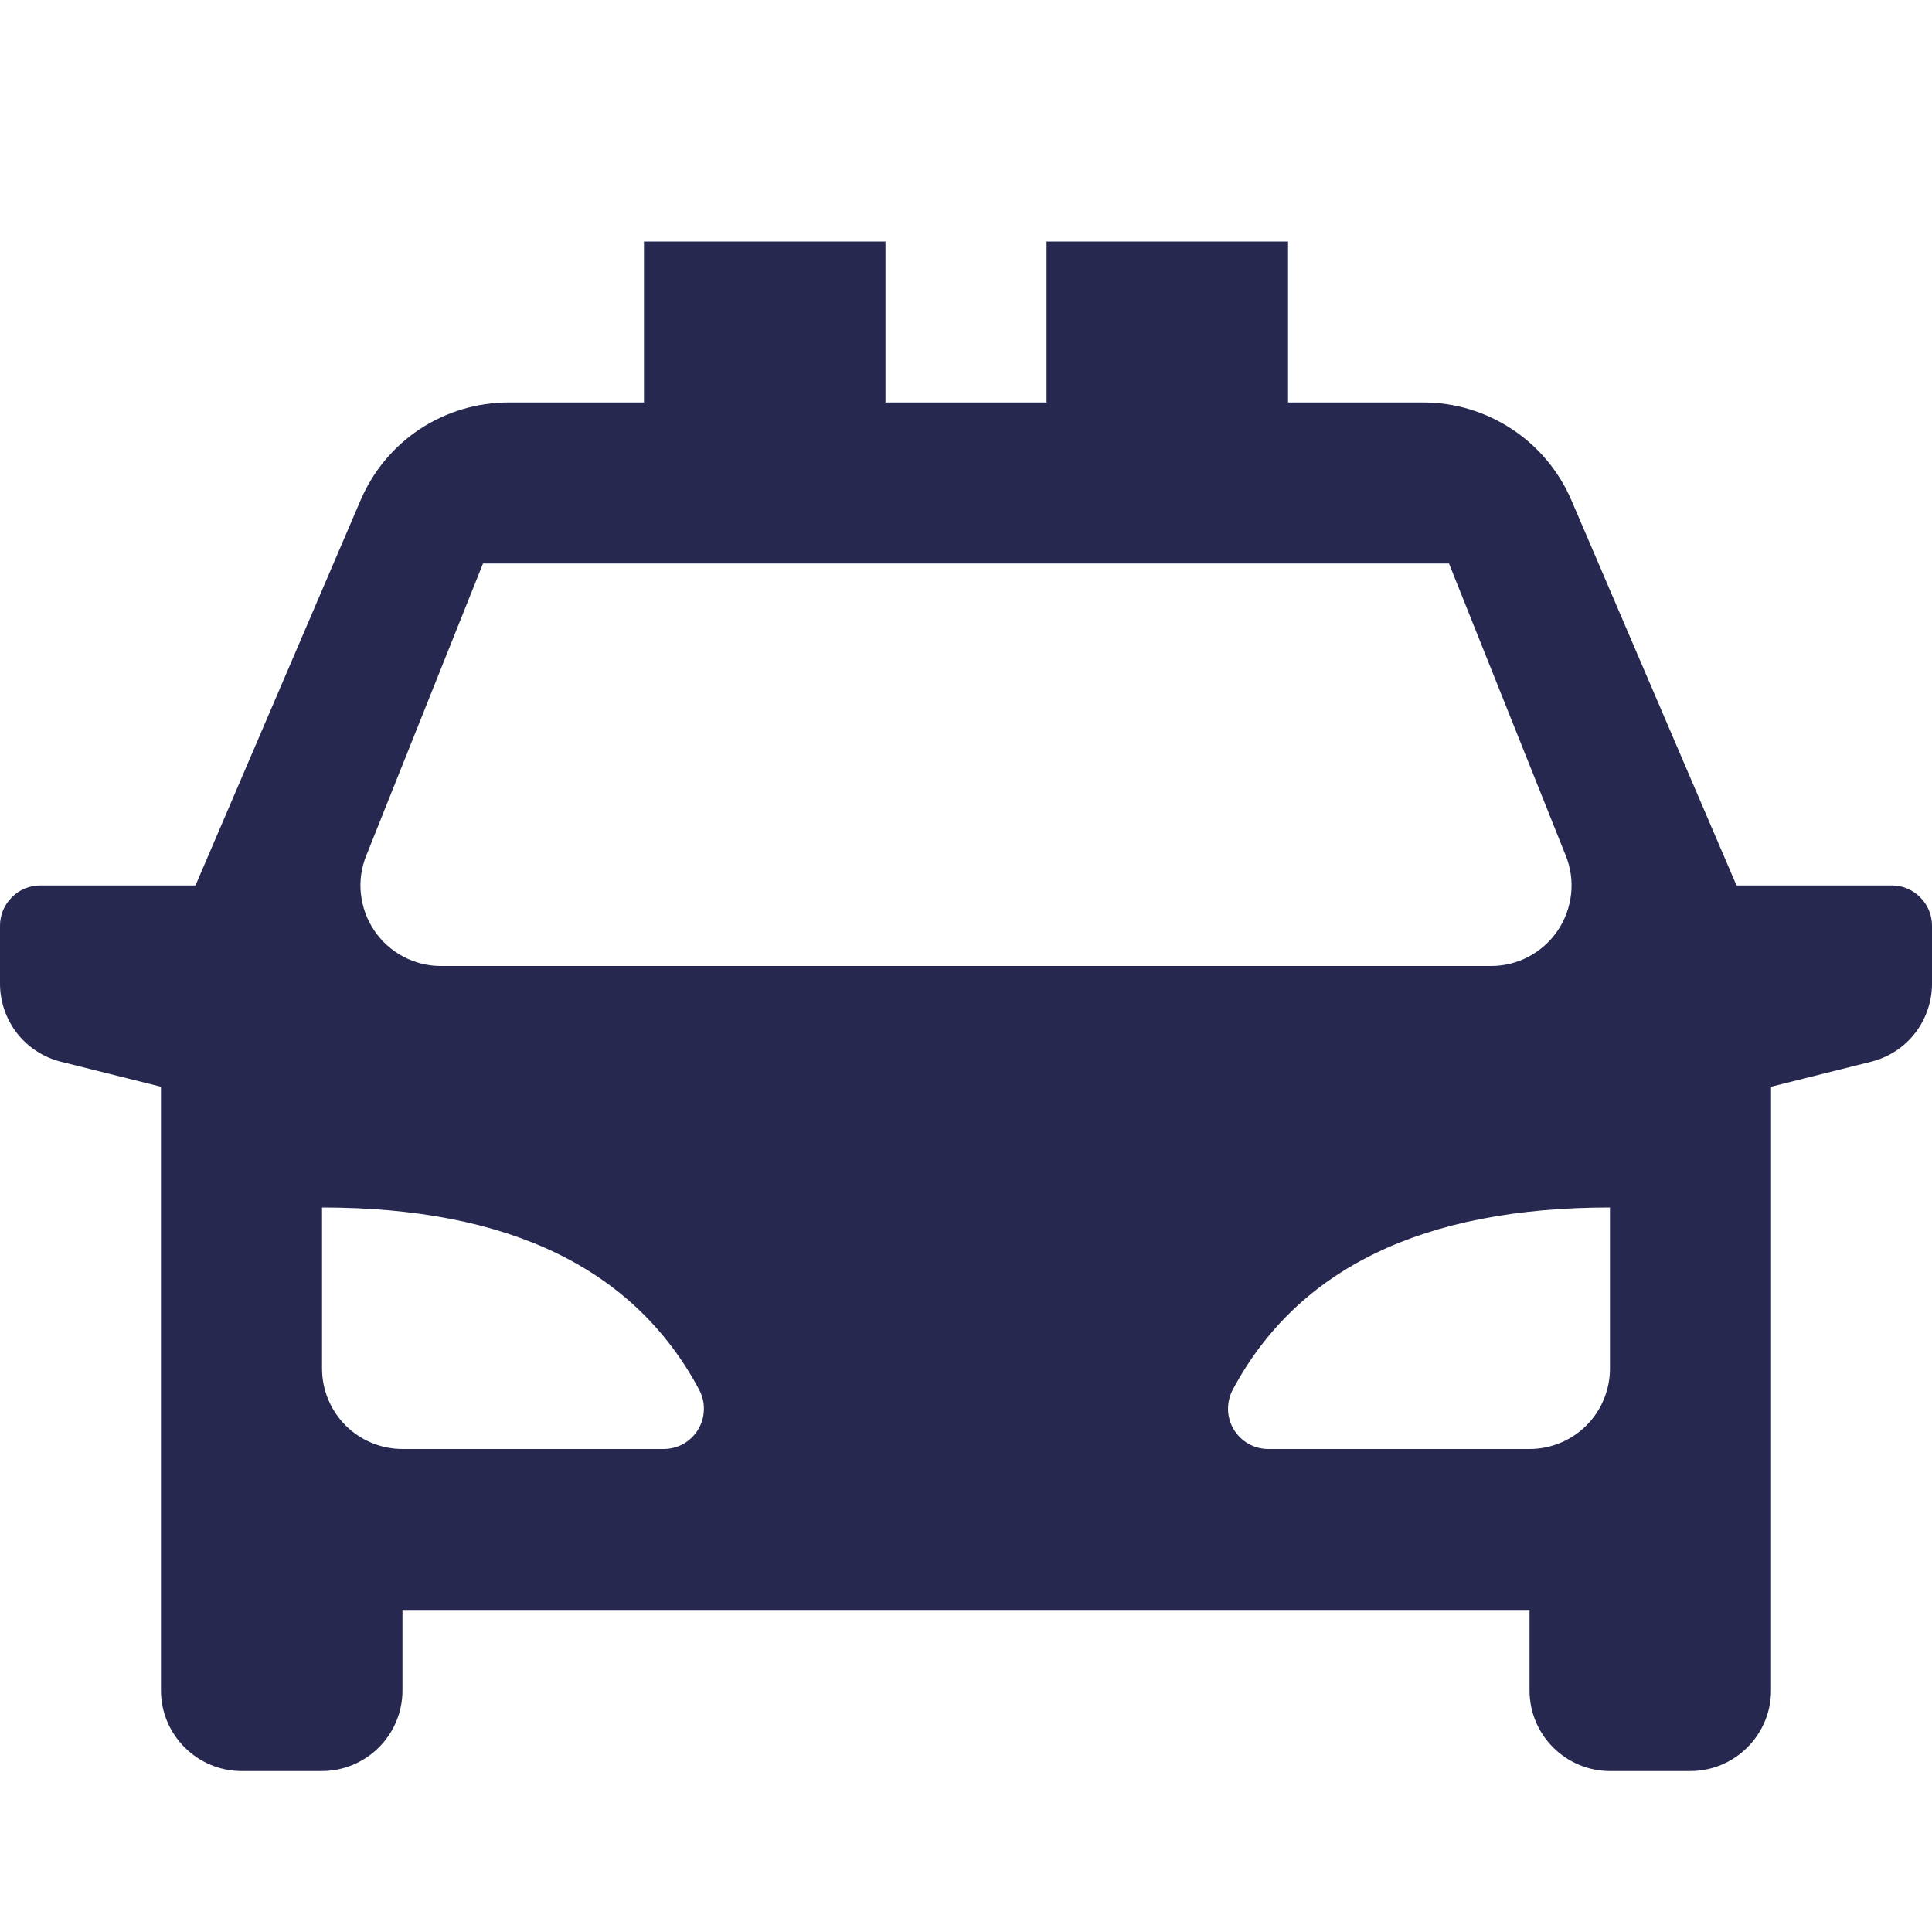 <svg width="16" height="16" viewBox="0 0 16 16" fill="none" xmlns="http://www.w3.org/2000/svg">
<g id="police-car-fill 1" clip-path="url(#clip0_3025_14665)">
<g id="Group">
<path id="Vector" d="M14.667 9V14C14.667 14.177 14.596 14.346 14.471 14.471C14.346 14.596 14.177 14.667 14 14.667H13.333C13.156 14.667 12.987 14.596 12.862 14.471C12.737 14.346 12.667 14.177 12.667 14V13.333H3.333V14C3.333 14.177 3.263 14.346 3.138 14.471C3.013 14.596 2.843 14.667 2.667 14.667H2C1.823 14.667 1.654 14.596 1.529 14.471C1.404 14.346 1.333 14.177 1.333 14V9L0.505 8.793C0.361 8.757 0.233 8.674 0.141 8.557C0.05 8.44 3.90696e-06 8.295 0 8.147L0 7.667C0 7.578 0.035 7.493 0.098 7.431C0.16 7.368 0.245 7.333 0.333 7.333H1.619L2.987 4.141C3.09 3.901 3.26 3.697 3.478 3.553C3.696 3.41 3.952 3.333 4.213 3.333H5.333V2H7.333V3.333H8.667V2H10.667V3.333H11.787C12.048 3.333 12.303 3.41 12.521 3.554C12.739 3.697 12.91 3.902 13.013 4.141L14.381 7.333H15.667C15.755 7.333 15.84 7.368 15.902 7.431C15.965 7.493 16 7.578 16 7.667V8.147C16 8.295 15.95 8.44 15.859 8.557C15.768 8.674 15.639 8.757 15.495 8.793L14.667 9ZM2.667 10V11.333C2.667 11.51 2.737 11.68 2.862 11.805C2.987 11.93 3.157 12 3.333 12H5.497C5.554 12 5.611 11.985 5.661 11.957C5.711 11.928 5.753 11.887 5.782 11.838C5.812 11.788 5.828 11.732 5.829 11.675C5.831 11.617 5.817 11.56 5.79 11.509C5.253 10.503 4.212 10 2.667 10ZM13.333 10C11.789 10 10.747 10.503 10.209 11.509C10.182 11.56 10.169 11.617 10.17 11.675C10.171 11.732 10.188 11.789 10.217 11.838C10.247 11.887 10.289 11.928 10.339 11.957C10.389 11.985 10.446 12 10.503 12H12.667C12.844 12 13.013 11.93 13.138 11.805C13.263 11.68 13.333 11.51 13.333 11.333V10ZM4 4.667L3.033 7.086C2.992 7.187 2.977 7.297 2.989 7.405C3.001 7.513 3.039 7.617 3.1 7.707C3.161 7.797 3.243 7.871 3.339 7.922C3.435 7.973 3.542 8 3.651 8H12.349C12.458 8 12.565 7.973 12.661 7.922C12.757 7.871 12.839 7.797 12.9 7.707C12.961 7.617 12.999 7.513 13.011 7.405C13.023 7.297 13.008 7.187 12.967 7.086L12 4.667H4Z" fill="#272850"/>
</g>
</g>
<defs>
<clipPath id="clip0_3025_14665">
<rect width="16" height="16" fill="white"/>
</clipPath>
</defs>
</svg>
